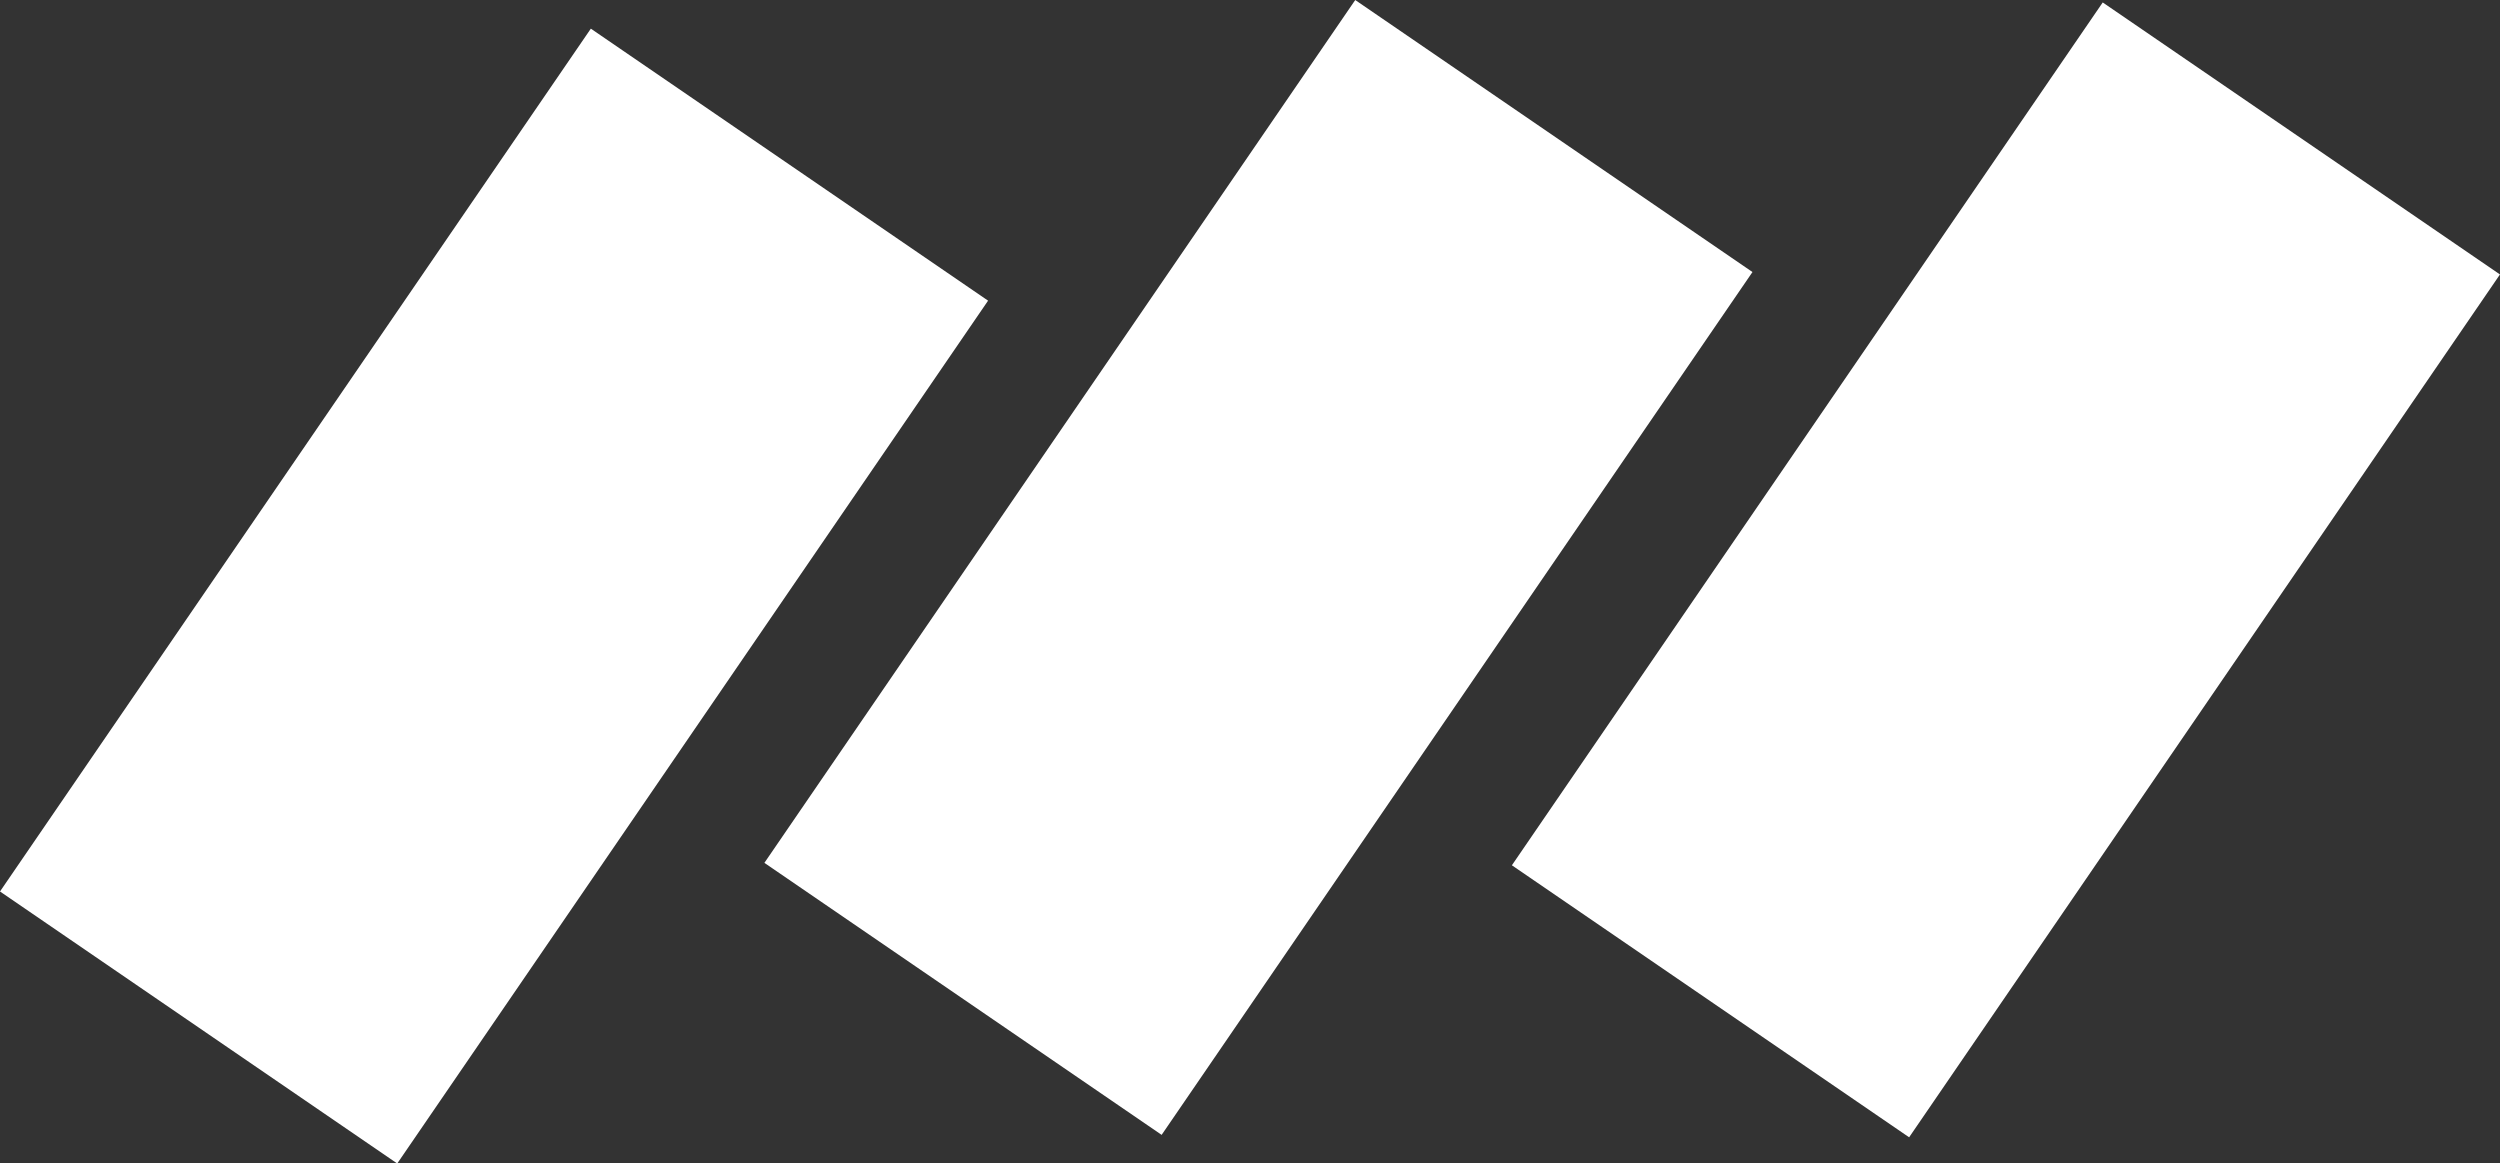 <svg xmlns="http://www.w3.org/2000/svg" width="73.352" height="34.138" viewBox="0 0 73.352 34.138">
  <rect x="0" y="0" width="73.352" height="34.138" fill="#333333" stroke="none"/>
  <g id="scottys" transform="translate(-0.058 0.01)">
    <rect id="Rectangle_12" data-name="Rectangle 12" width="30.683" height="14.126" transform="translate(0.058 26.147) rotate(-55.598)" fill="#fff"/>
    <rect id="Rectangle_13" data-name="Rectangle 13" width="30.683" height="14.126" transform="translate(22.486 25.307) rotate(-55.598)" fill="#fff"/>
    <rect id="Rectangle_14" data-name="Rectangle 14" width="30.683" height="14.126" transform="translate(44.418 25.378) rotate(-55.598)" fill="#fff"/>
  </g>
</svg>
